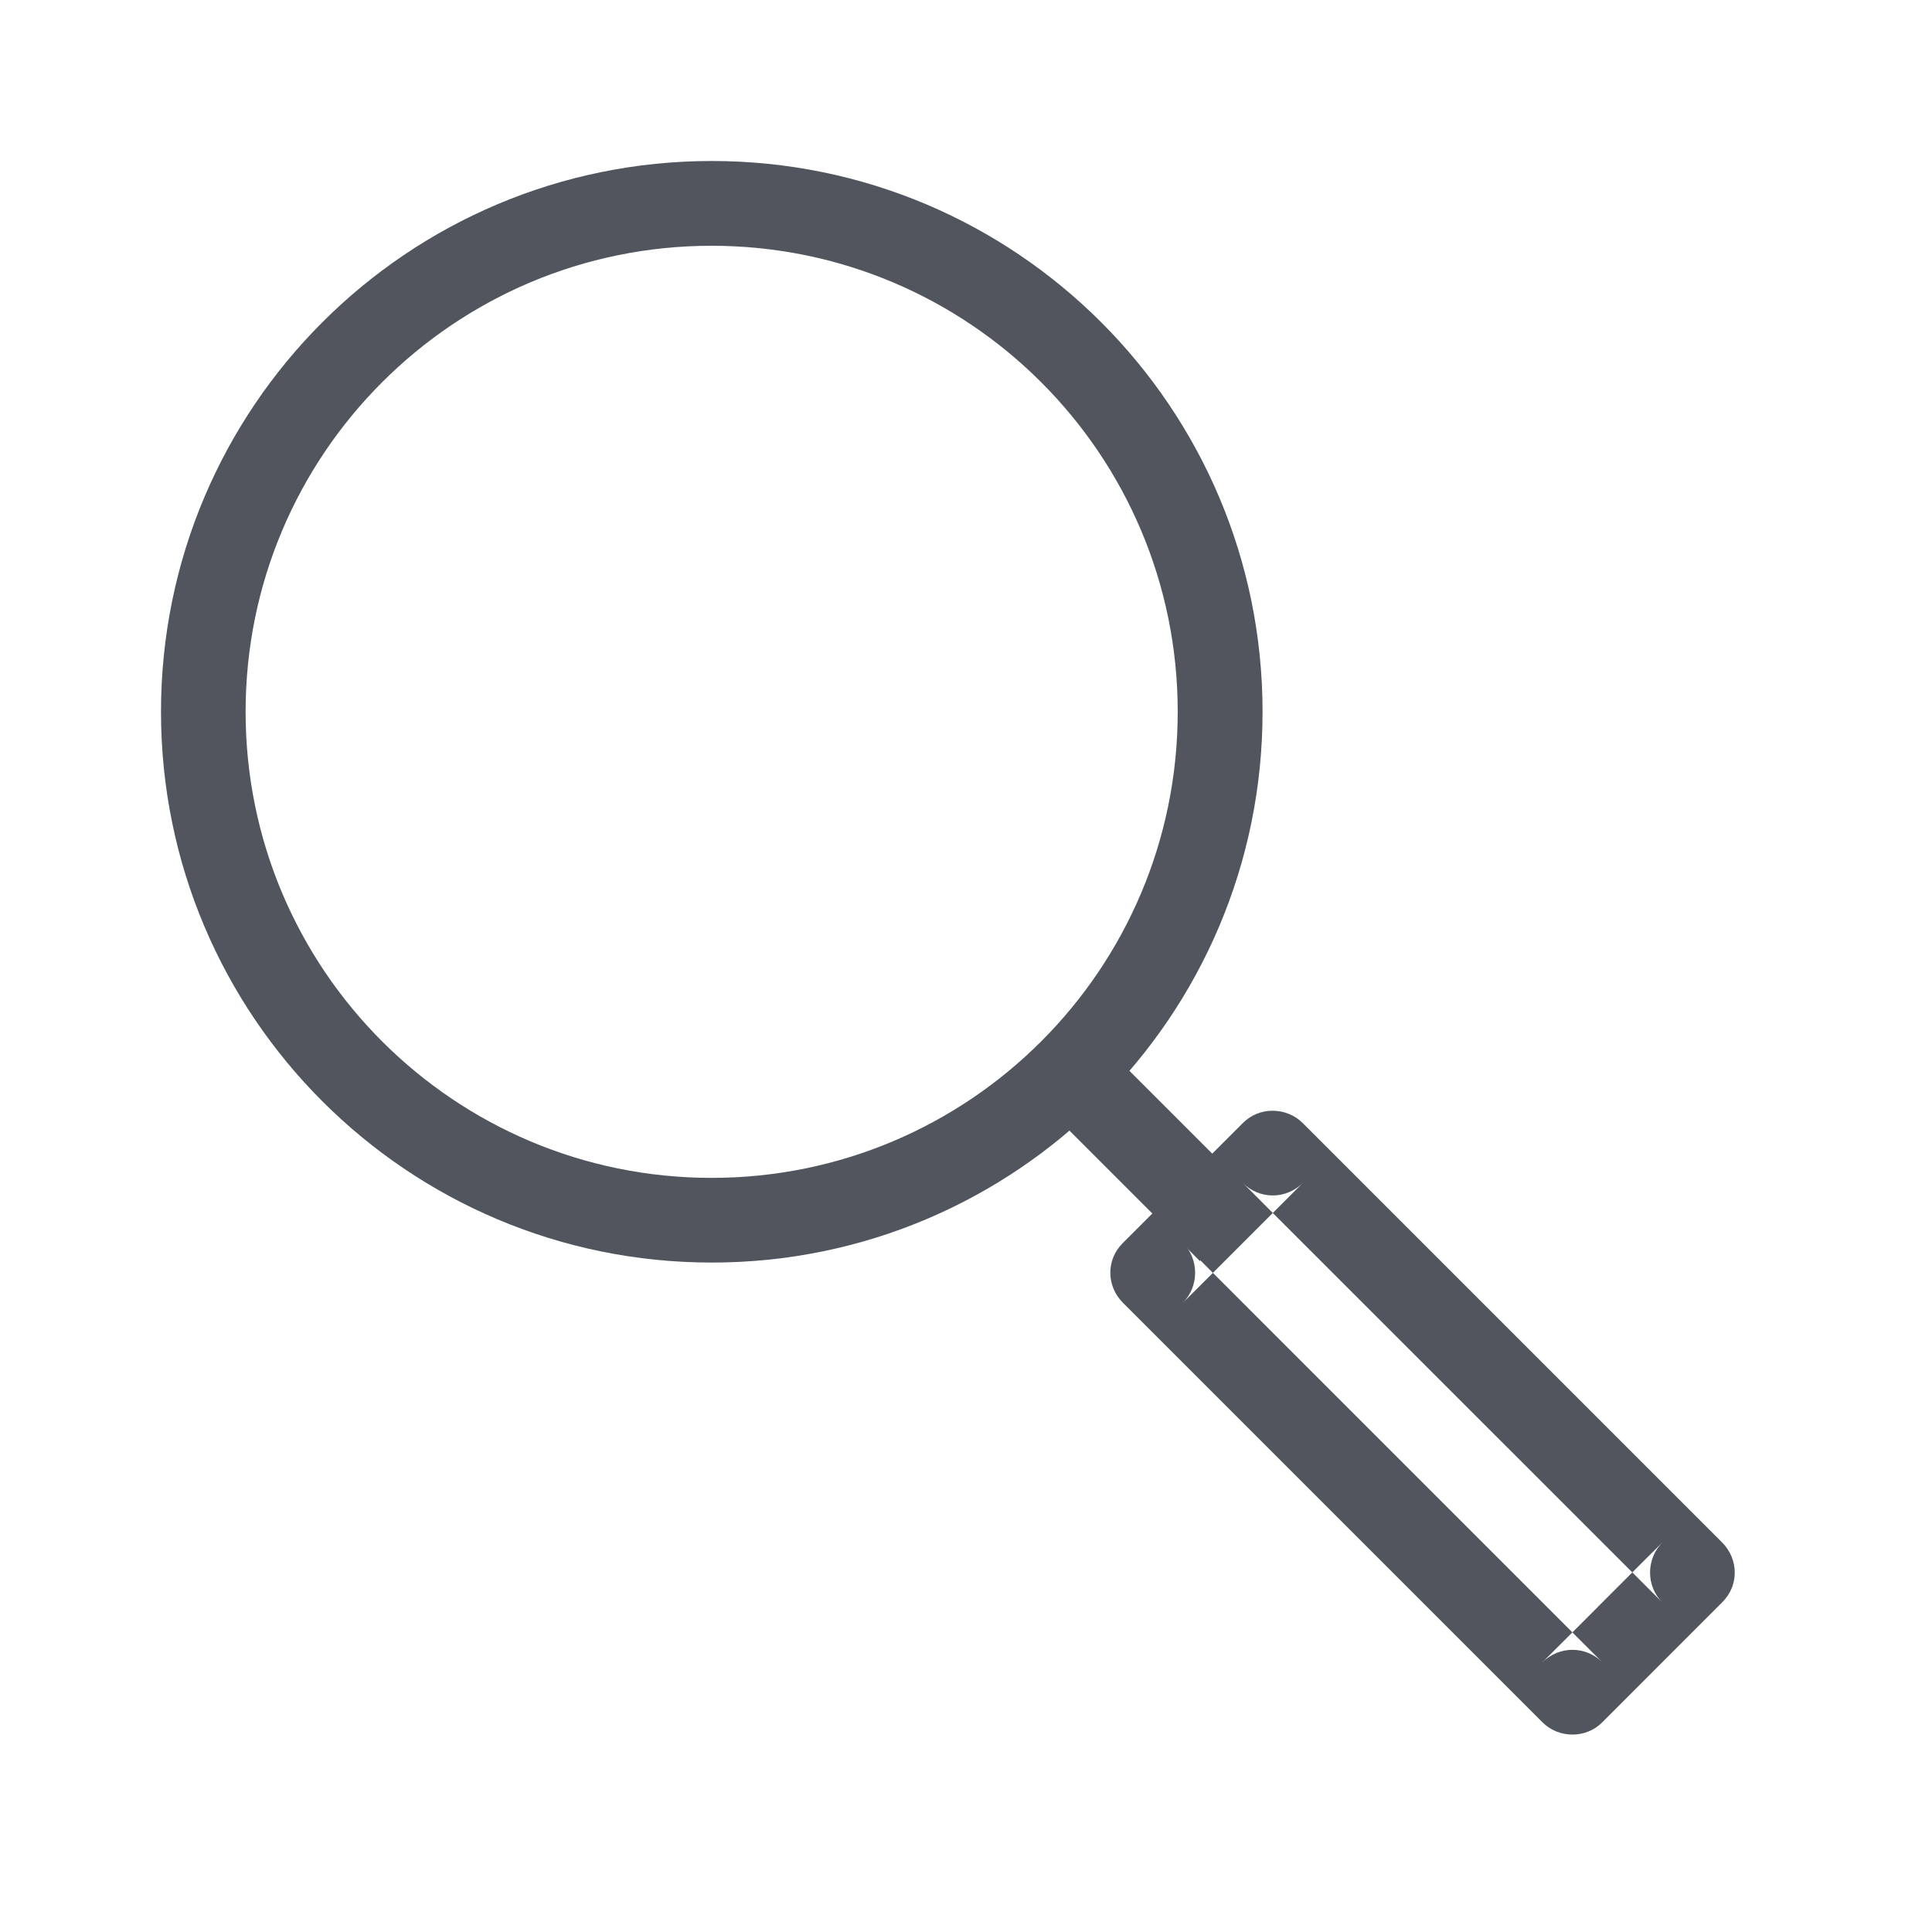 <svg width="24" height="24" viewBox="0 0 24 24" fill="none" xmlns="http://www.w3.org/2000/svg">
<g id="Group 75">
<g id="Group">
<path id="Oval 3" fill-rule="evenodd" clip-rule="evenodd" d="M15.684 8.842C15.684 12.621 12.621 15.684 8.842 15.684C5.063 15.684 2 12.621 2 8.842C2 5.063 5.063 2 8.842 2C12.621 2 15.684 5.063 15.684 8.842ZM3.051 8.842C3.051 12.04 5.643 14.632 8.84 14.632C12.038 14.632 14.63 12.04 14.63 8.842C14.63 5.645 12.038 3.053 8.84 3.053C5.643 3.053 3.051 5.645 3.051 8.842Z" fill="#51565E"/>
<path id="Rectangle 8" fill-rule="evenodd" clip-rule="evenodd" d="M13.946 15.443C13.738 15.651 13.744 15.979 13.95 16.184L19.16 21.394C19.36 21.595 19.697 21.601 19.901 21.398L21.396 19.902C21.605 19.694 21.598 19.367 21.393 19.161L16.183 13.951C15.982 13.751 15.646 13.744 15.442 13.948L13.946 15.443ZM15.067 15.812L14.695 15.44C14.896 15.641 14.899 15.98 14.691 16.187L15.067 15.812ZM15.811 15.068L15.067 15.812L19.533 20.278L19.157 20.653C19.37 20.441 19.699 20.444 19.905 20.65L19.533 20.278L20.277 19.533L20.649 19.905C20.448 19.705 20.445 19.366 20.653 19.158L20.277 19.533L15.811 15.068ZM15.811 15.068L16.187 14.692C15.975 14.904 15.645 14.901 15.44 14.696L15.811 15.068Z" fill="#51565E"/>
<path id="Path 109" d="M12.672 13.432L14.905 15.665L15.649 14.921L13.416 12.688L12.672 13.432Z" fill="#51565E"/>
</g>
</g>
</svg>
